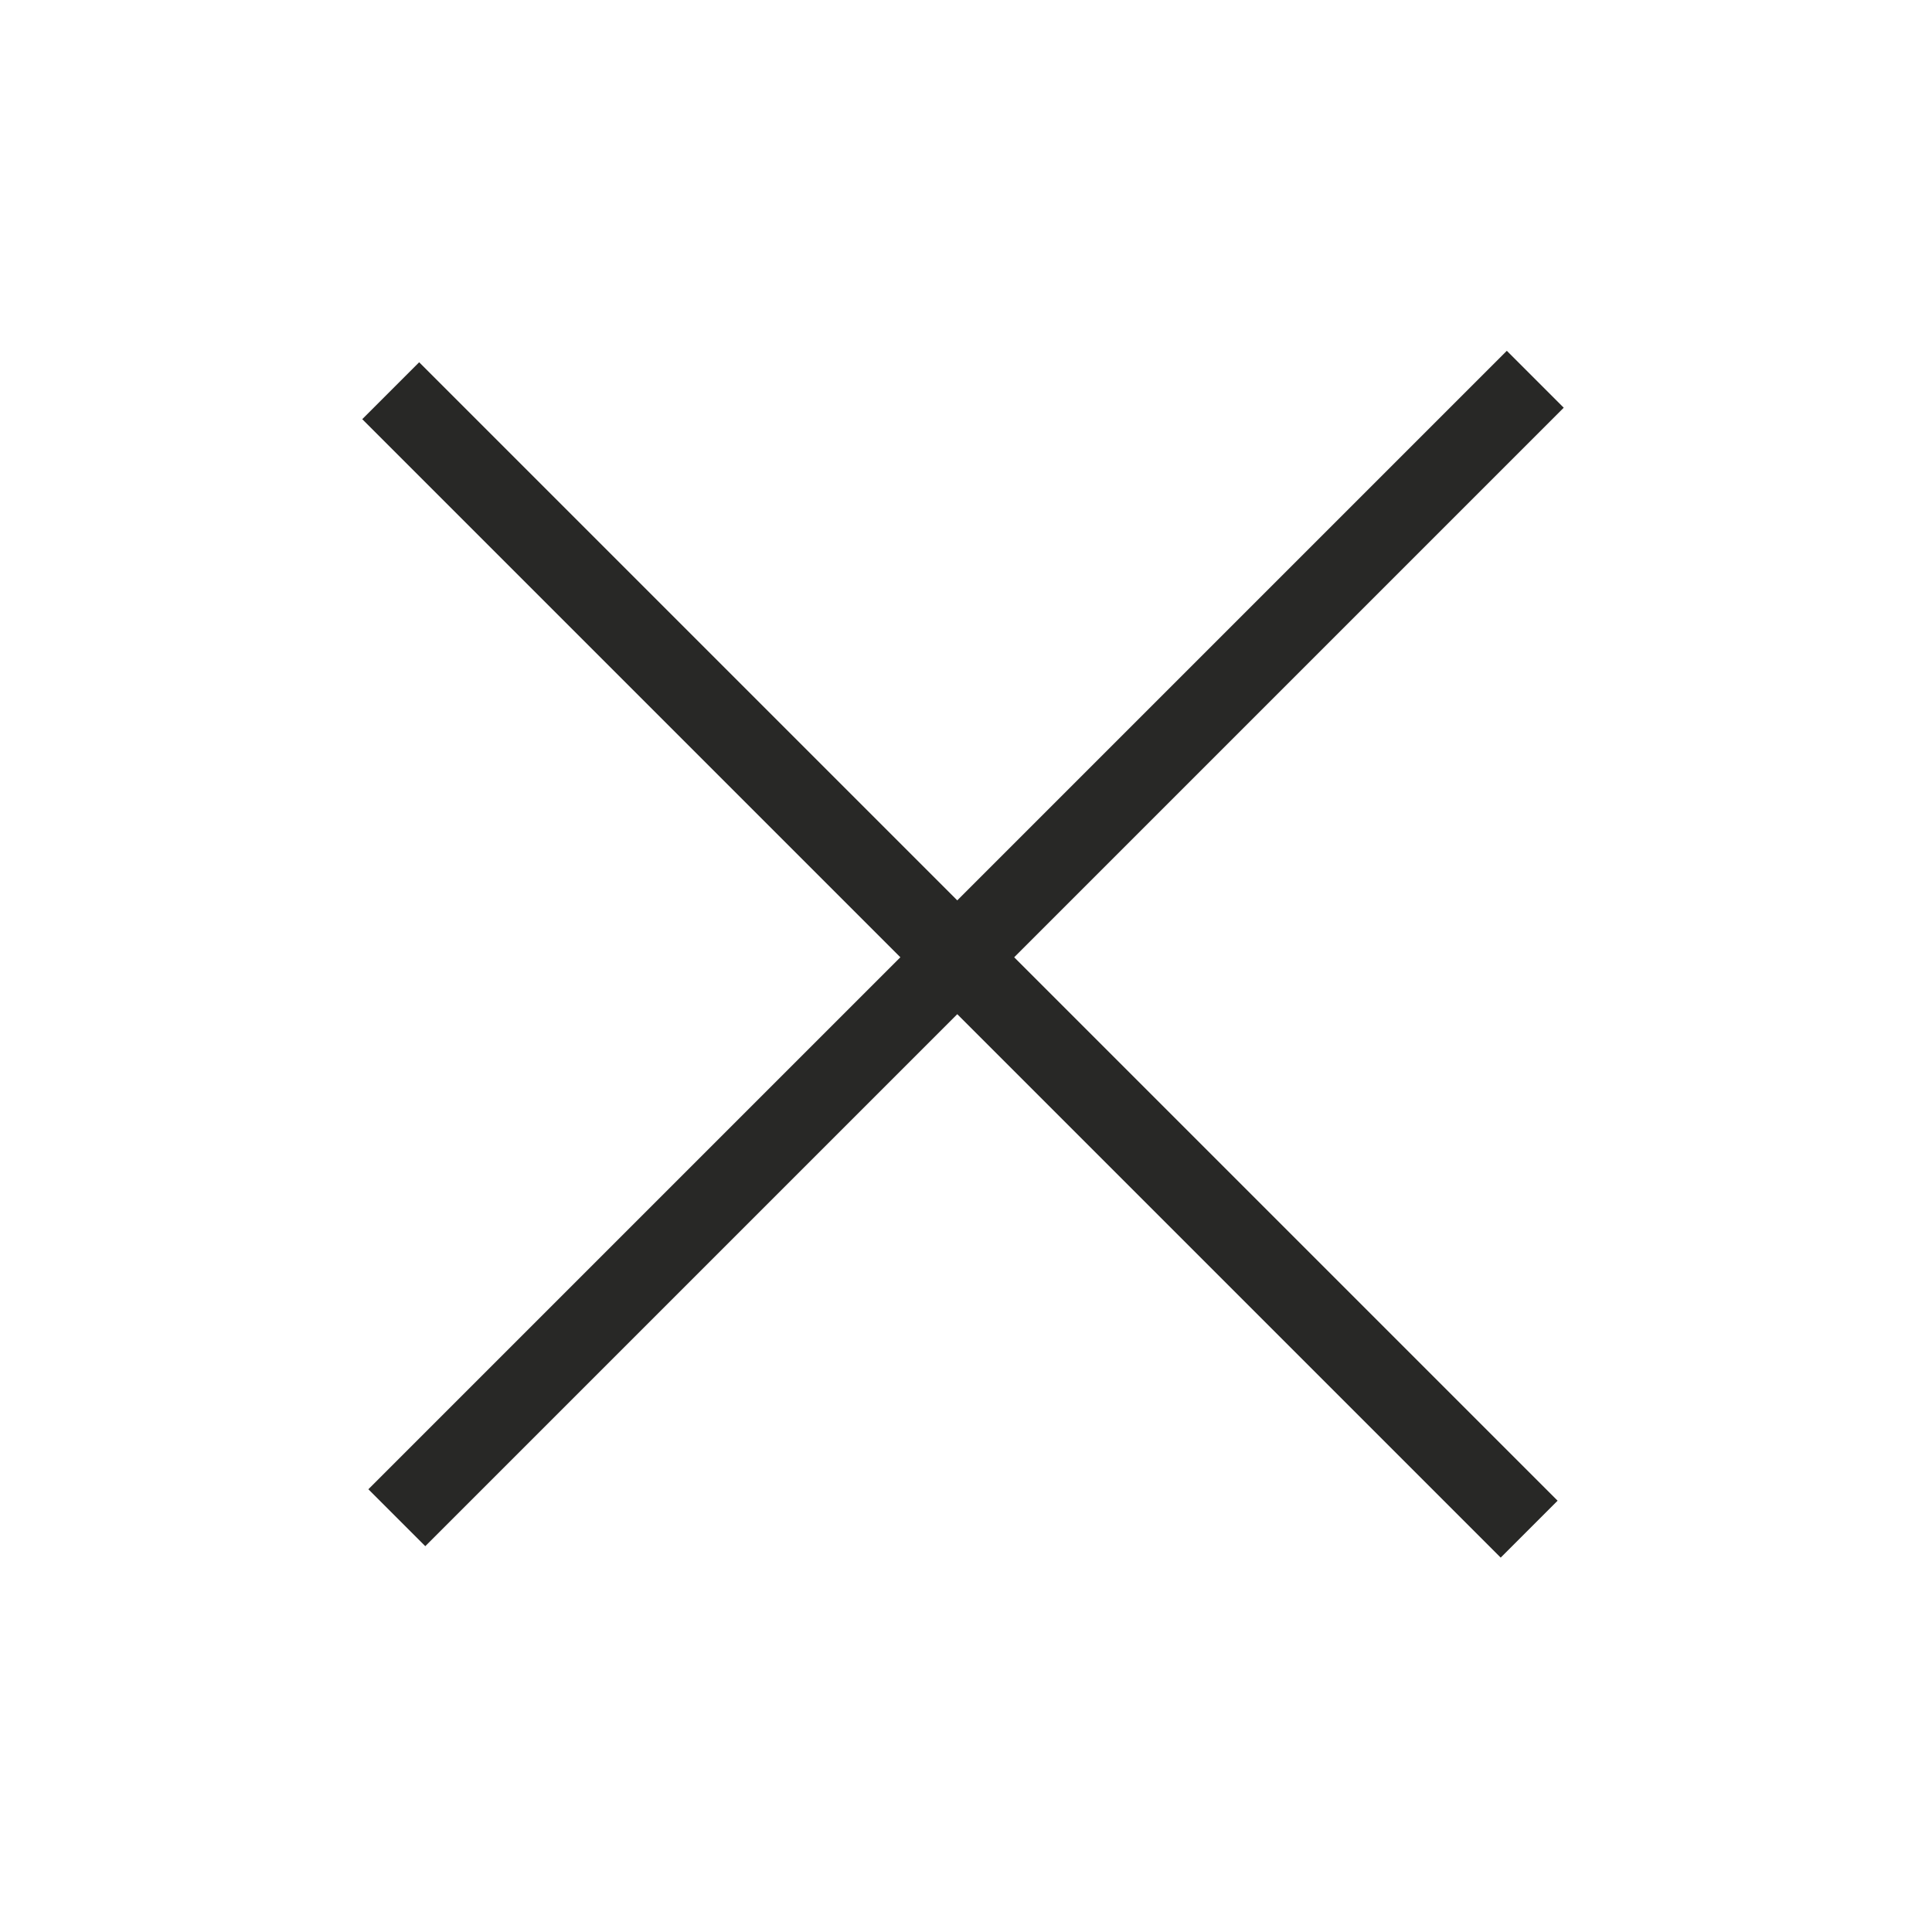 <svg width="48" height="48" viewBox="0 0 48 48" fill="none" xmlns="http://www.w3.org/2000/svg">
<rect x="9.152" y="37" width="40" height="2" transform="rotate(-45 9.152 37)" fill="#282826"/>
<rect x="10.414" y="9" width="40" height="2" transform="rotate(45 10.414 9)" fill="#282826"/>
</svg>
